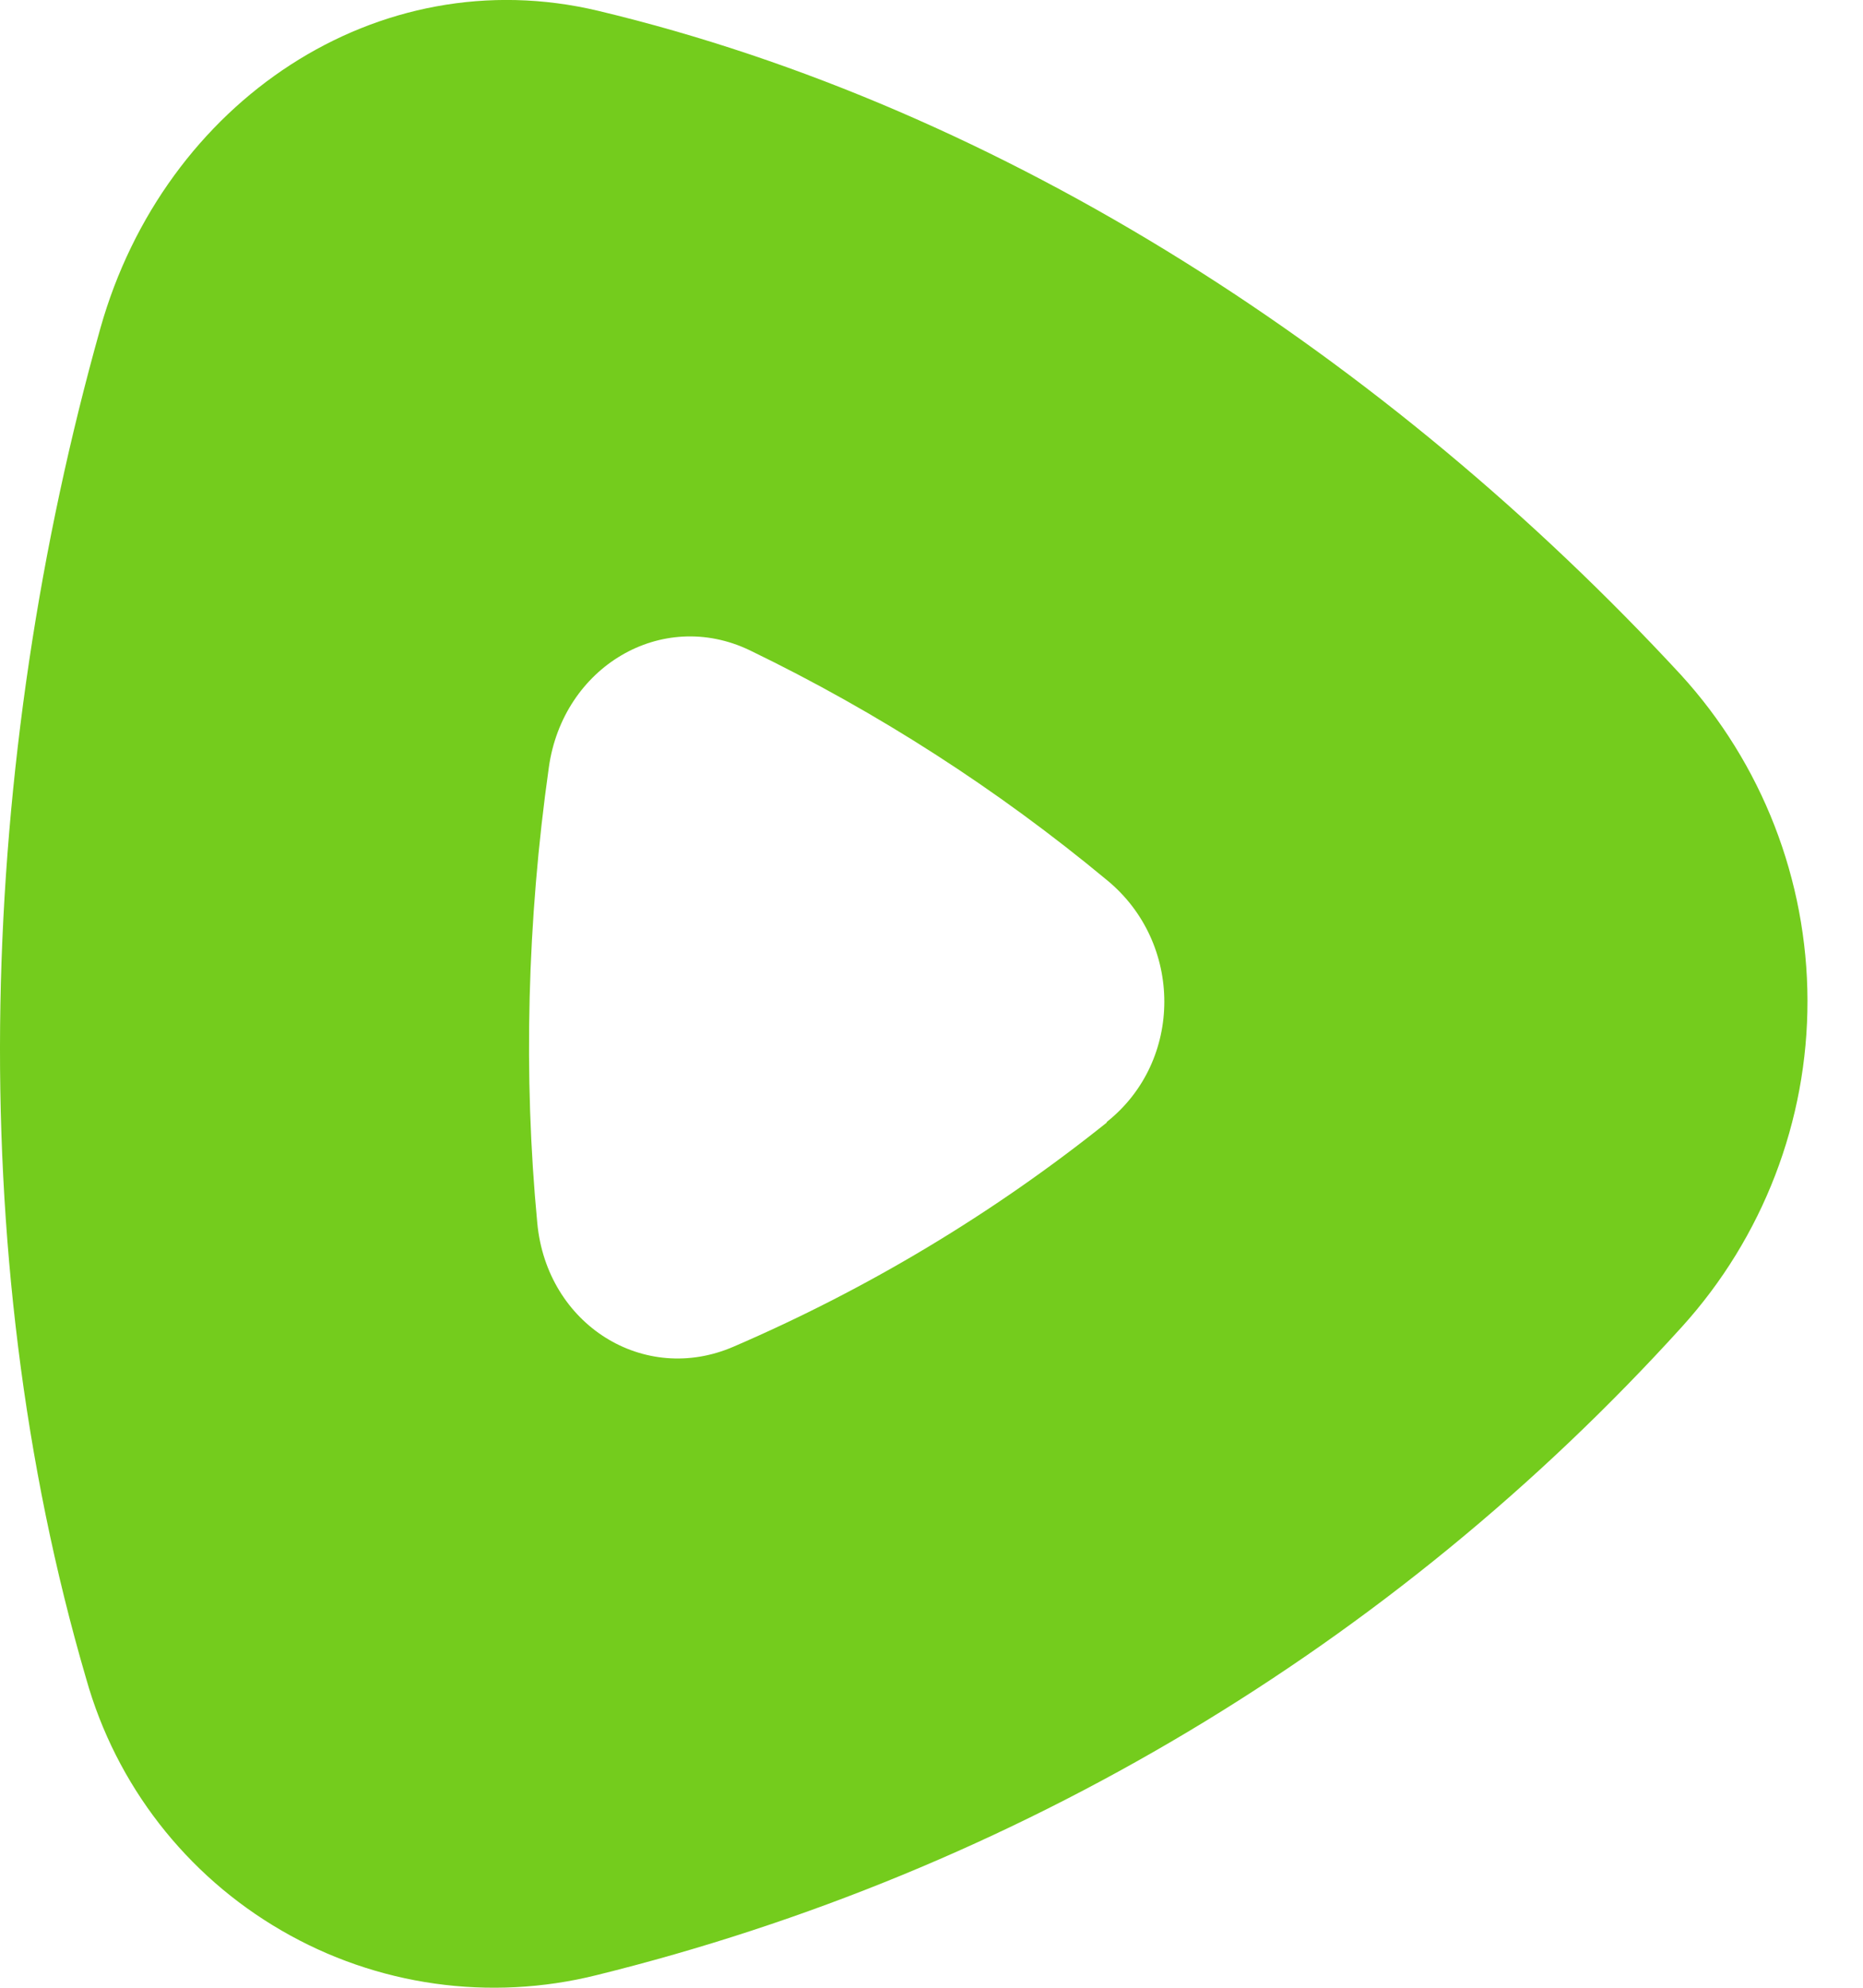 <svg width="15" height="16" viewBox="0 0 15 16" fill="none" xmlns="http://www.w3.org/2000/svg">
<path d="M8.911 9.031C9.529 8.541 9.529 7.588 8.911 7.083C8.031 6.353 7.066 5.732 6.036 5.234C5.326 4.894 4.532 5.368 4.419 6.177C4.244 7.413 4.213 8.66 4.326 9.845C4.403 10.664 5.186 11.153 5.908 10.839C6.985 10.375 7.995 9.769 8.911 9.036V9.031ZM13.532 5.43C14.187 6.146 14.551 7.082 14.553 8.053C14.555 9.023 14.194 9.96 13.543 10.679C11.214 13.249 8.172 15.066 4.805 15.898C3.944 16.113 3.033 15.985 2.266 15.539C1.498 15.094 0.934 14.367 0.694 13.513C-0.321 10.046 -0.171 6.125 0.808 2.643C1.323 0.814 3.043 -0.335 4.816 0.087C8.097 0.871 11.178 2.885 13.532 5.43Z" fill="#74CC1D"/>
</svg>
